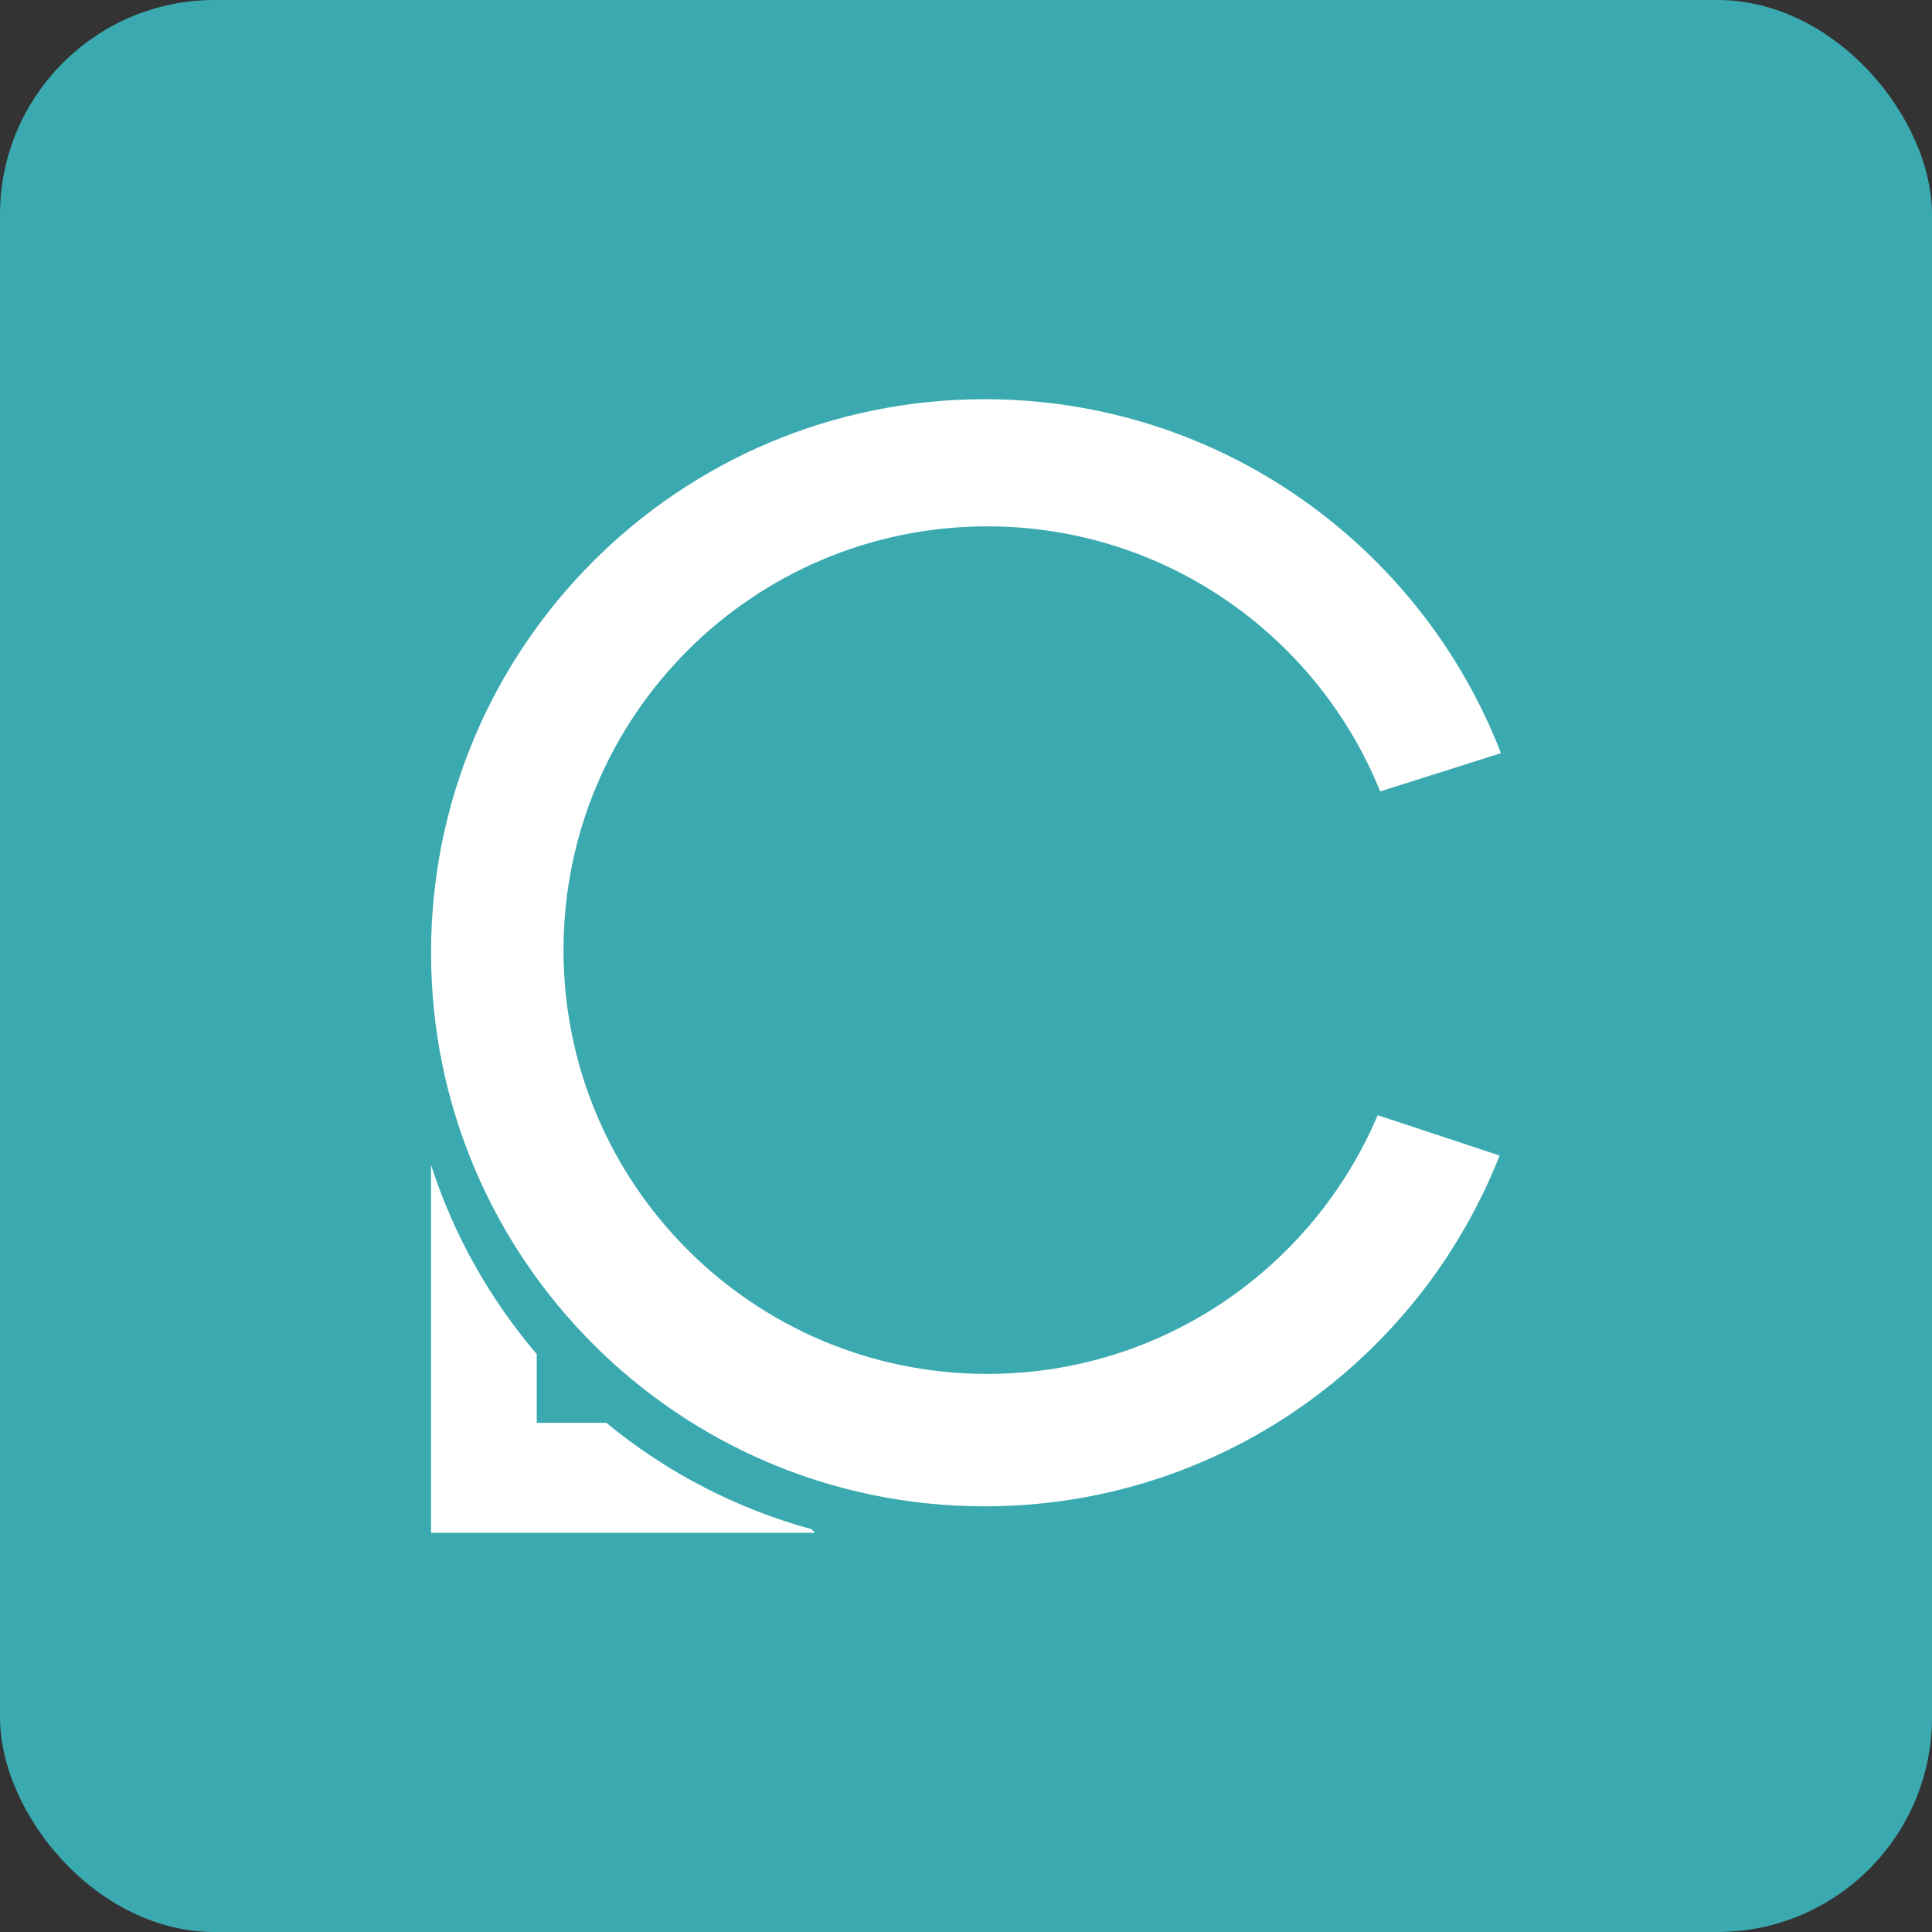 <svg width="36" height="36" viewBox="0 0 36 36" fill="none" xmlns="http://www.w3.org/2000/svg">
<rect x="0" y="0" width="36" height="36" fill="#333333" stroke="none"/>
<rect width="36" height="36" rx="4" fill="#3BAAB0"/>
<path d="M18.347 7.439C22.732 7.439 26.475 10.176 27.968 14.034L25.718 14.747C24.547 11.852 21.712 9.808 18.396 9.808C14.035 9.808 10.5 13.343 10.5 17.704C10.5 22.065 14.035 25.601 18.396 25.601C21.666 25.601 24.471 23.613 25.671 20.78L27.943 21.532C26.435 25.359 22.709 28.068 18.347 28.068C12.65 28.068 8.032 23.45 8.032 17.753C8.032 12.056 12.65 7.439 18.347 7.439Z" fill="white"/>
<path d="M8.032 21.706C8.453 23.016 9.129 24.209 10.001 25.232V26.512H11.297C12.402 27.422 13.7 28.105 15.119 28.494L15.188 28.561H8.032V21.706Z" fill="white"/>
</svg>
